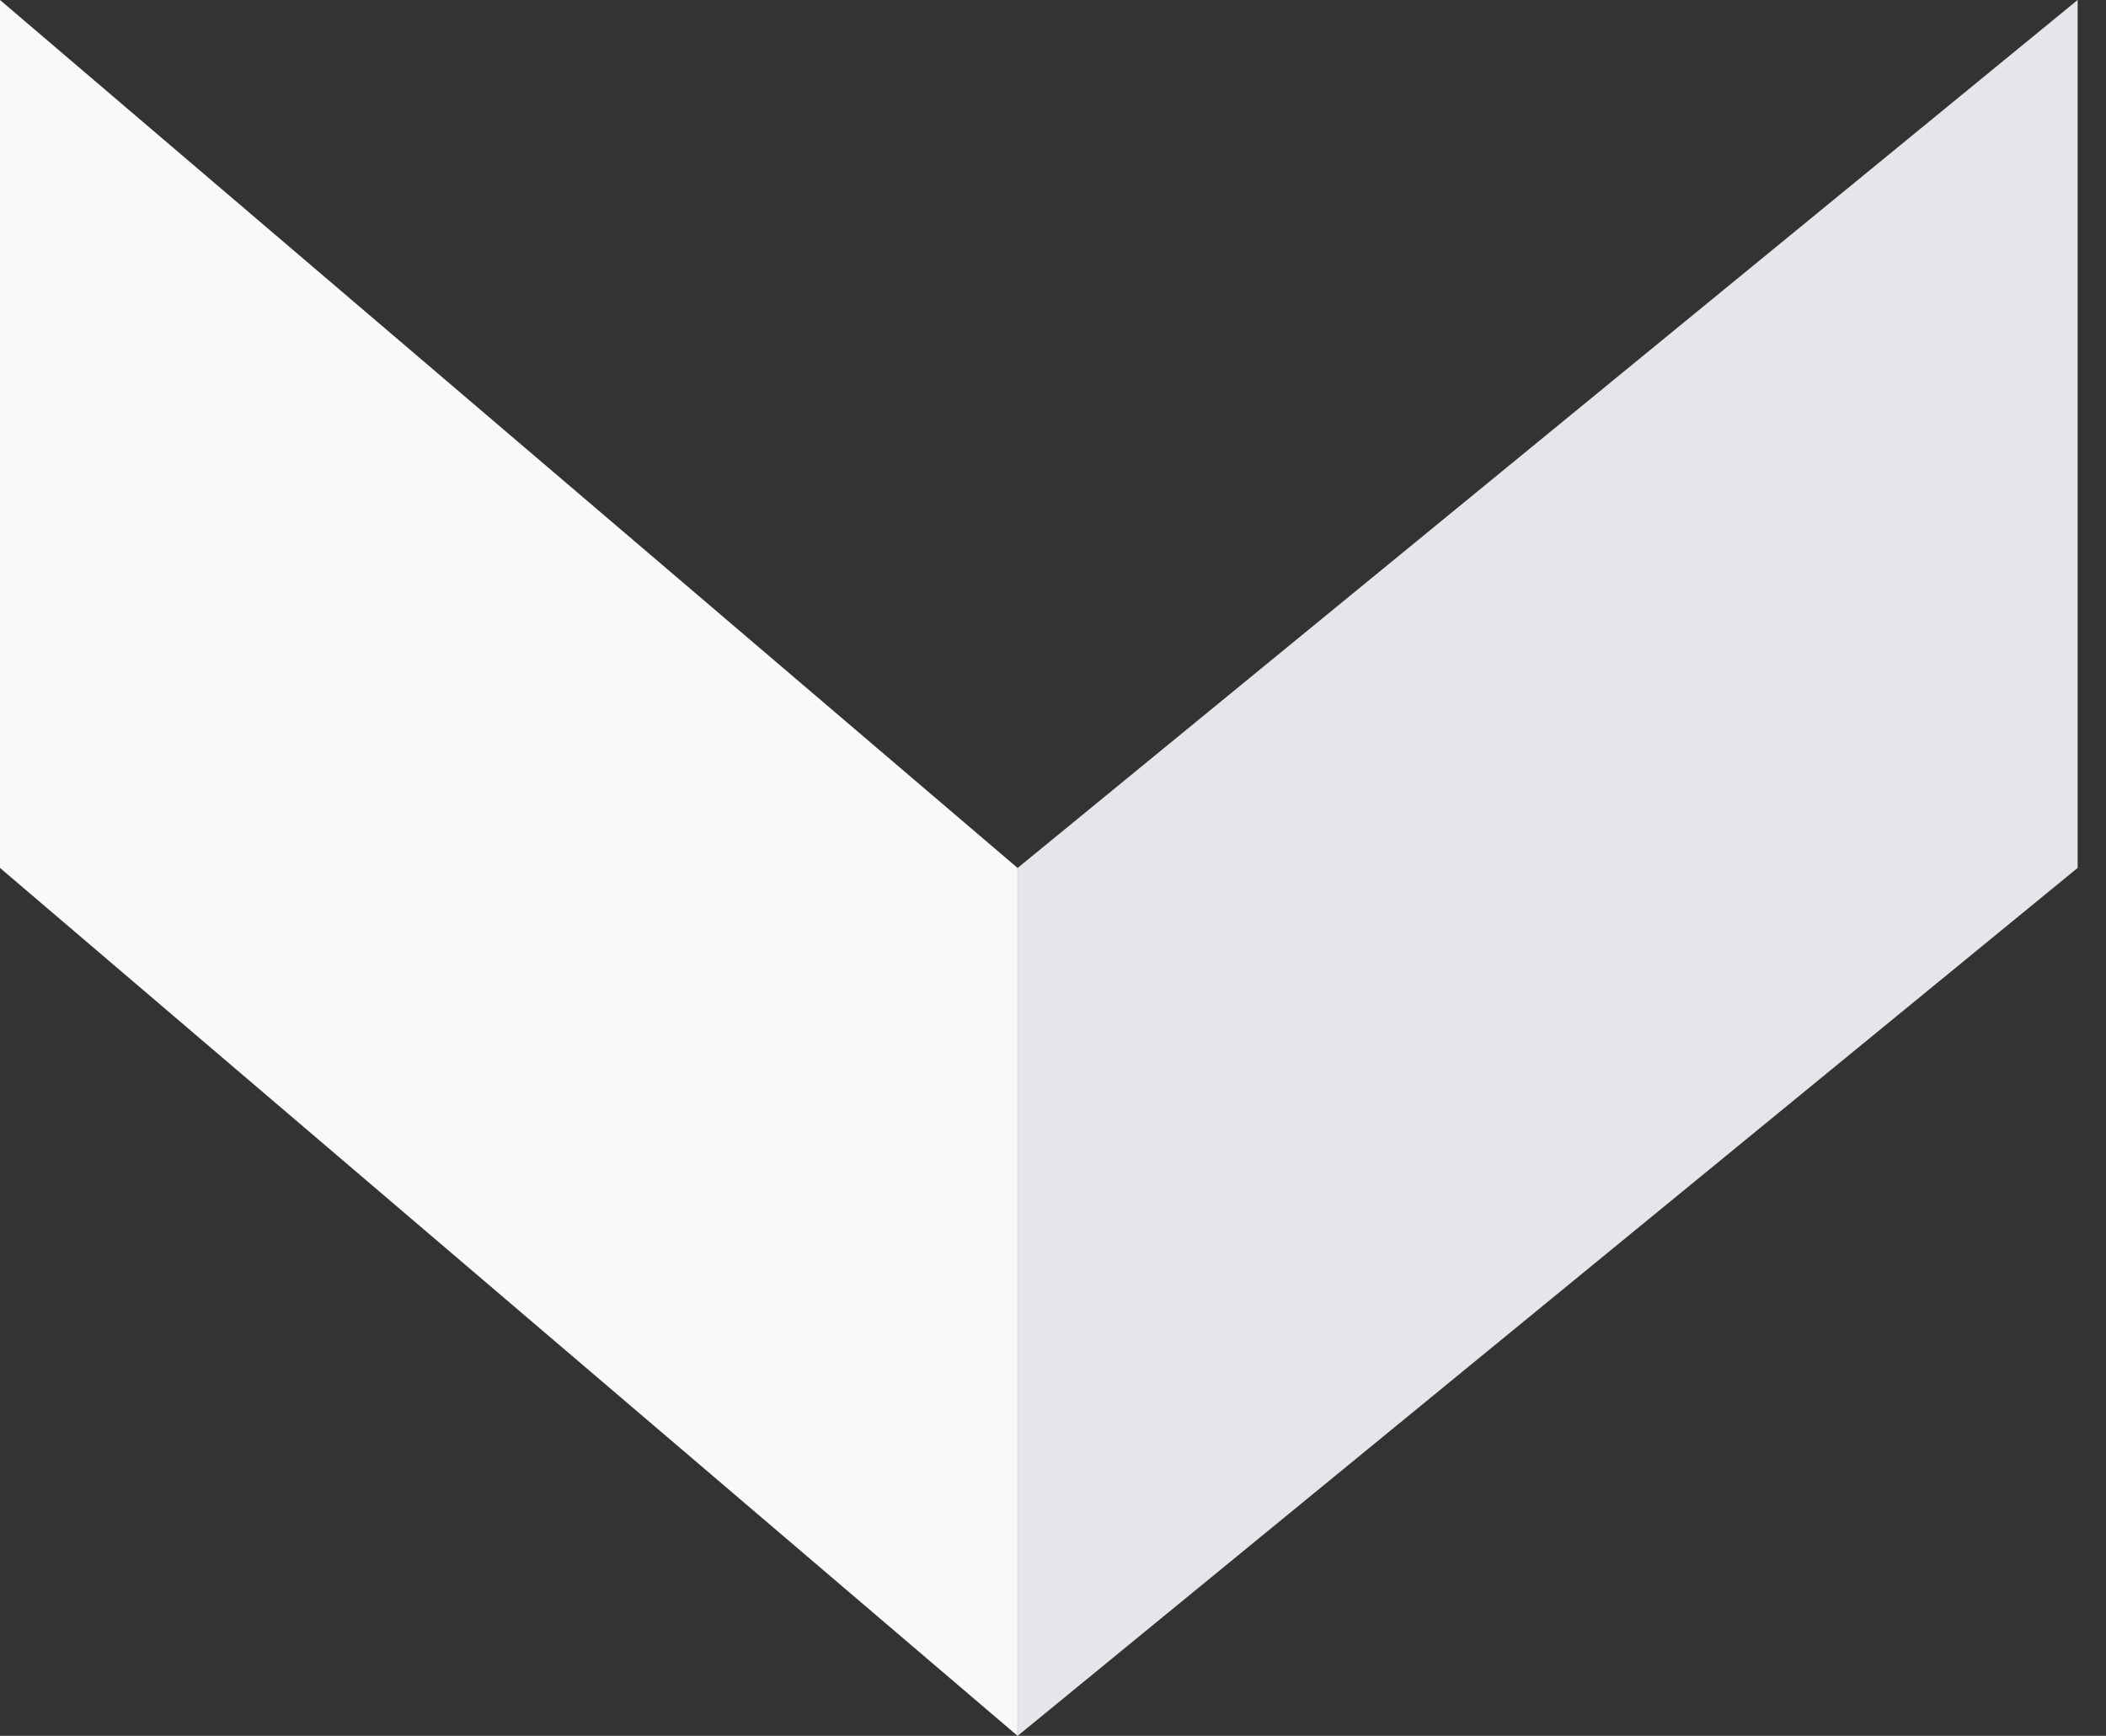 <?xml version="1.0" encoding="UTF-8"?> <svg xmlns="http://www.w3.org/2000/svg" width="74" height="61" viewBox="0 0 74 61" fill="none"><rect x="0" y="0" width="74" height="61" fill="#333333" stroke="none"/> <path d="M35.755 30.5L35.755 61L0 30.5L0 7.62939e-06L35.755 30.5Z" fill="#FAF9FA"></path> <path d="M35.758 30.5L35.758 61L73.003 30.5L73.003 7.62939e-06L35.758 30.5Z" fill="#E4E6EA"></path> </svg> 